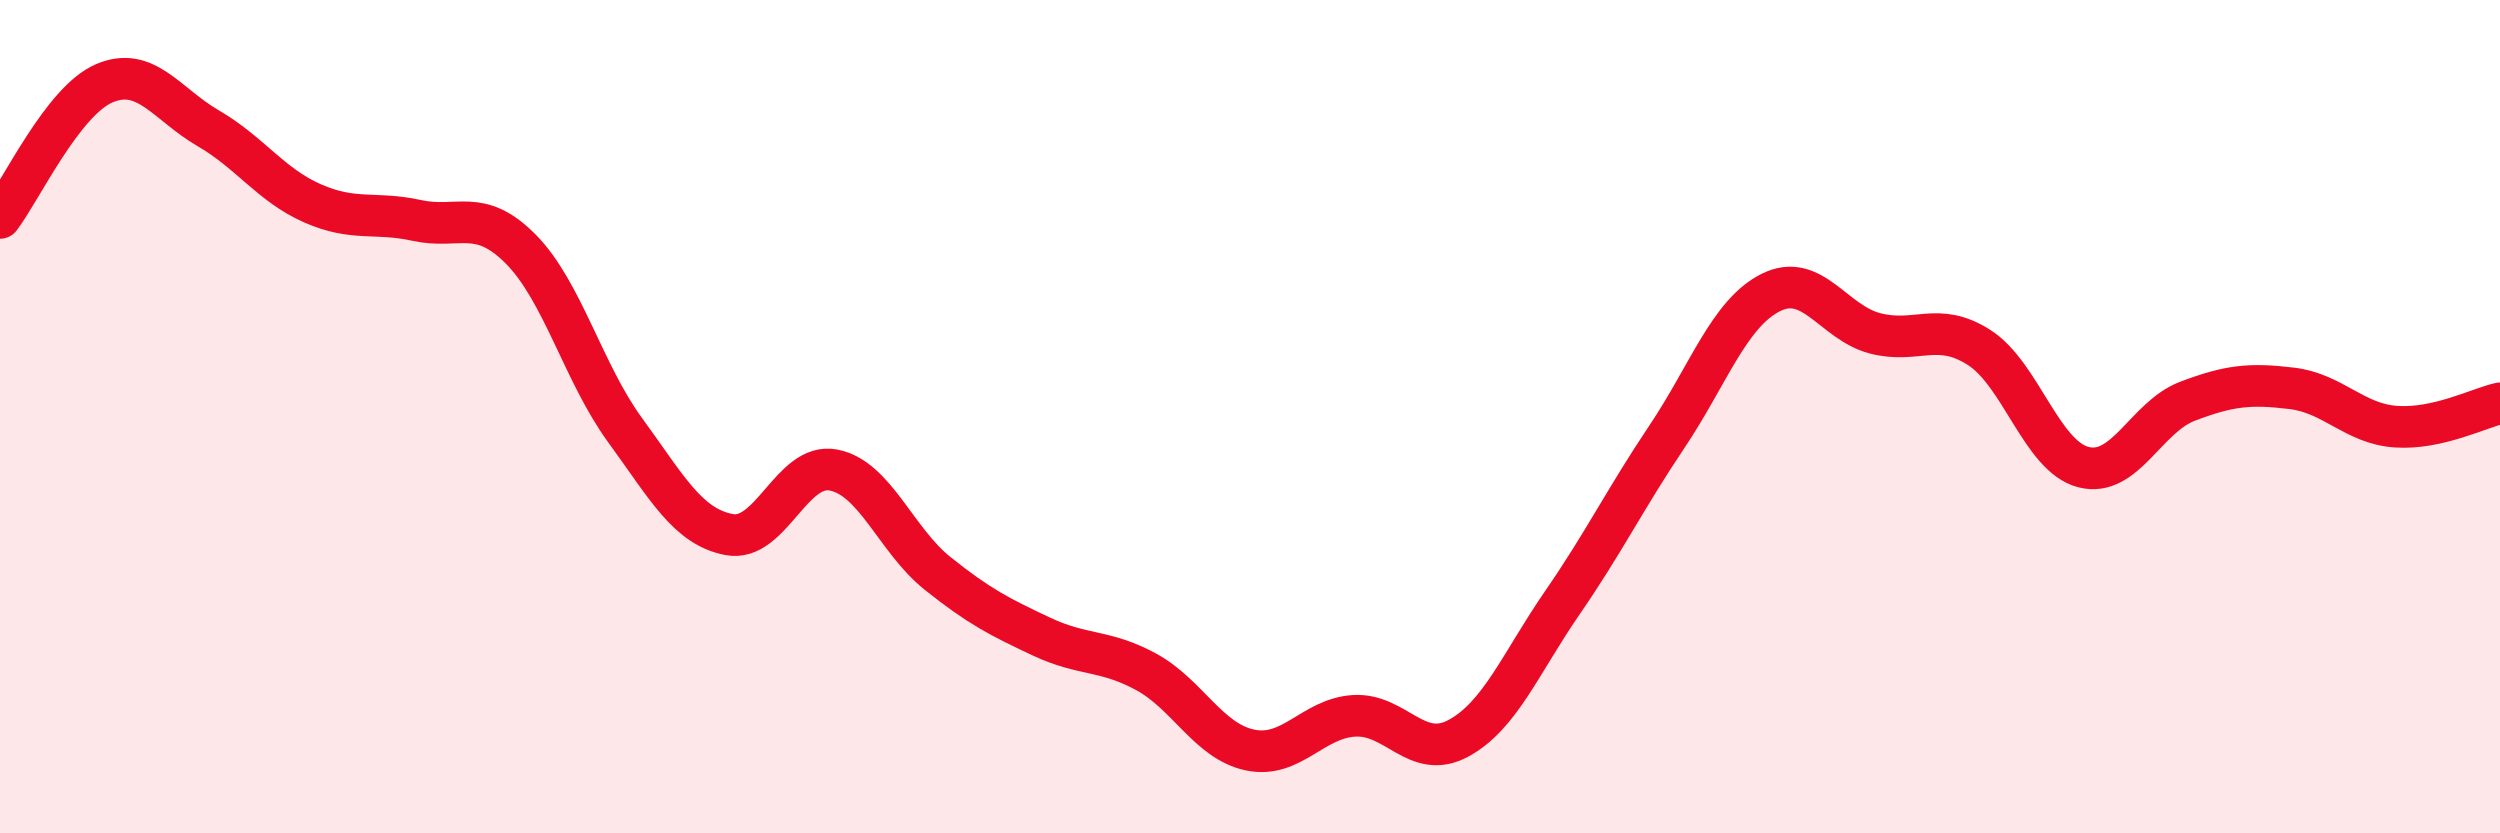 
    <svg width="60" height="20" viewBox="0 0 60 20" xmlns="http://www.w3.org/2000/svg">
      <path
        d="M 0,5.23 C 0.5,4.58 1.5,2.43 2.5,2 C 3.5,1.57 4,2.5 5,3.08 C 6,3.66 6.5,4.44 7.5,4.88 C 8.5,5.32 9,5.07 10,5.29 C 11,5.51 11.5,4.97 12.5,5.98 C 13.5,6.99 14,8.95 15,10.32 C 16,11.69 16.5,12.64 17.5,12.83 C 18.5,13.02 19,11.09 20,11.28 C 21,11.47 21.5,12.96 22.5,13.76 C 23.5,14.56 24,14.81 25,15.28 C 26,15.75 26.5,15.58 27.5,16.12 C 28.5,16.66 29,17.79 30,18 C 31,18.21 31.5,17.24 32.5,17.18 C 33.5,17.12 34,18.26 35,17.72 C 36,17.18 36.5,15.91 37.5,14.46 C 38.5,13.01 39,11.98 40,10.49 C 41,9 41.5,7.52 42.5,7.02 C 43.5,6.52 44,7.74 45,8 C 46,8.26 46.5,7.7 47.5,8.34 C 48.5,8.98 49,10.95 50,11.21 C 51,11.47 51.5,10.01 52.5,9.63 C 53.5,9.25 54,9.2 55,9.32 C 56,9.44 56.5,10.17 57.5,10.24 C 58.5,10.31 59.5,9.79 60,9.68L60 20L0 20Z"
        fill="#EB0A25"
        opacity="0.1"
        stroke-linecap="round"
        stroke-linejoin="round"
      />
      <path
        d="M 0,5.23 C 0.5,4.58 1.5,2.43 2.5,2 C 3.5,1.57 4,2.5 5,3.08 C 6,3.66 6.5,4.44 7.5,4.88 C 8.5,5.32 9,5.07 10,5.29 C 11,5.51 11.5,4.97 12.5,5.98 C 13.5,6.99 14,8.95 15,10.32 C 16,11.69 16.5,12.64 17.5,12.83 C 18.5,13.02 19,11.09 20,11.28 C 21,11.47 21.5,12.96 22.5,13.76 C 23.5,14.56 24,14.81 25,15.28 C 26,15.75 26.5,15.58 27.5,16.12 C 28.5,16.66 29,17.79 30,18 C 31,18.21 31.5,17.24 32.5,17.18 C 33.5,17.12 34,18.26 35,17.72 C 36,17.18 36.5,15.91 37.5,14.46 C 38.5,13.01 39,11.98 40,10.49 C 41,9 41.5,7.52 42.5,7.02 C 43.5,6.52 44,7.74 45,8 C 46,8.26 46.5,7.7 47.5,8.34 C 48.5,8.98 49,10.95 50,11.21 C 51,11.47 51.5,10.01 52.5,9.63 C 53.5,9.25 54,9.2 55,9.32 C 56,9.44 56.5,10.17 57.5,10.24 C 58.5,10.31 59.5,9.79 60,9.68"
        stroke="#EB0A25"
        stroke-width="1"
        fill="none"
        stroke-linecap="round"
        stroke-linejoin="round"
      />
    </svg>
  